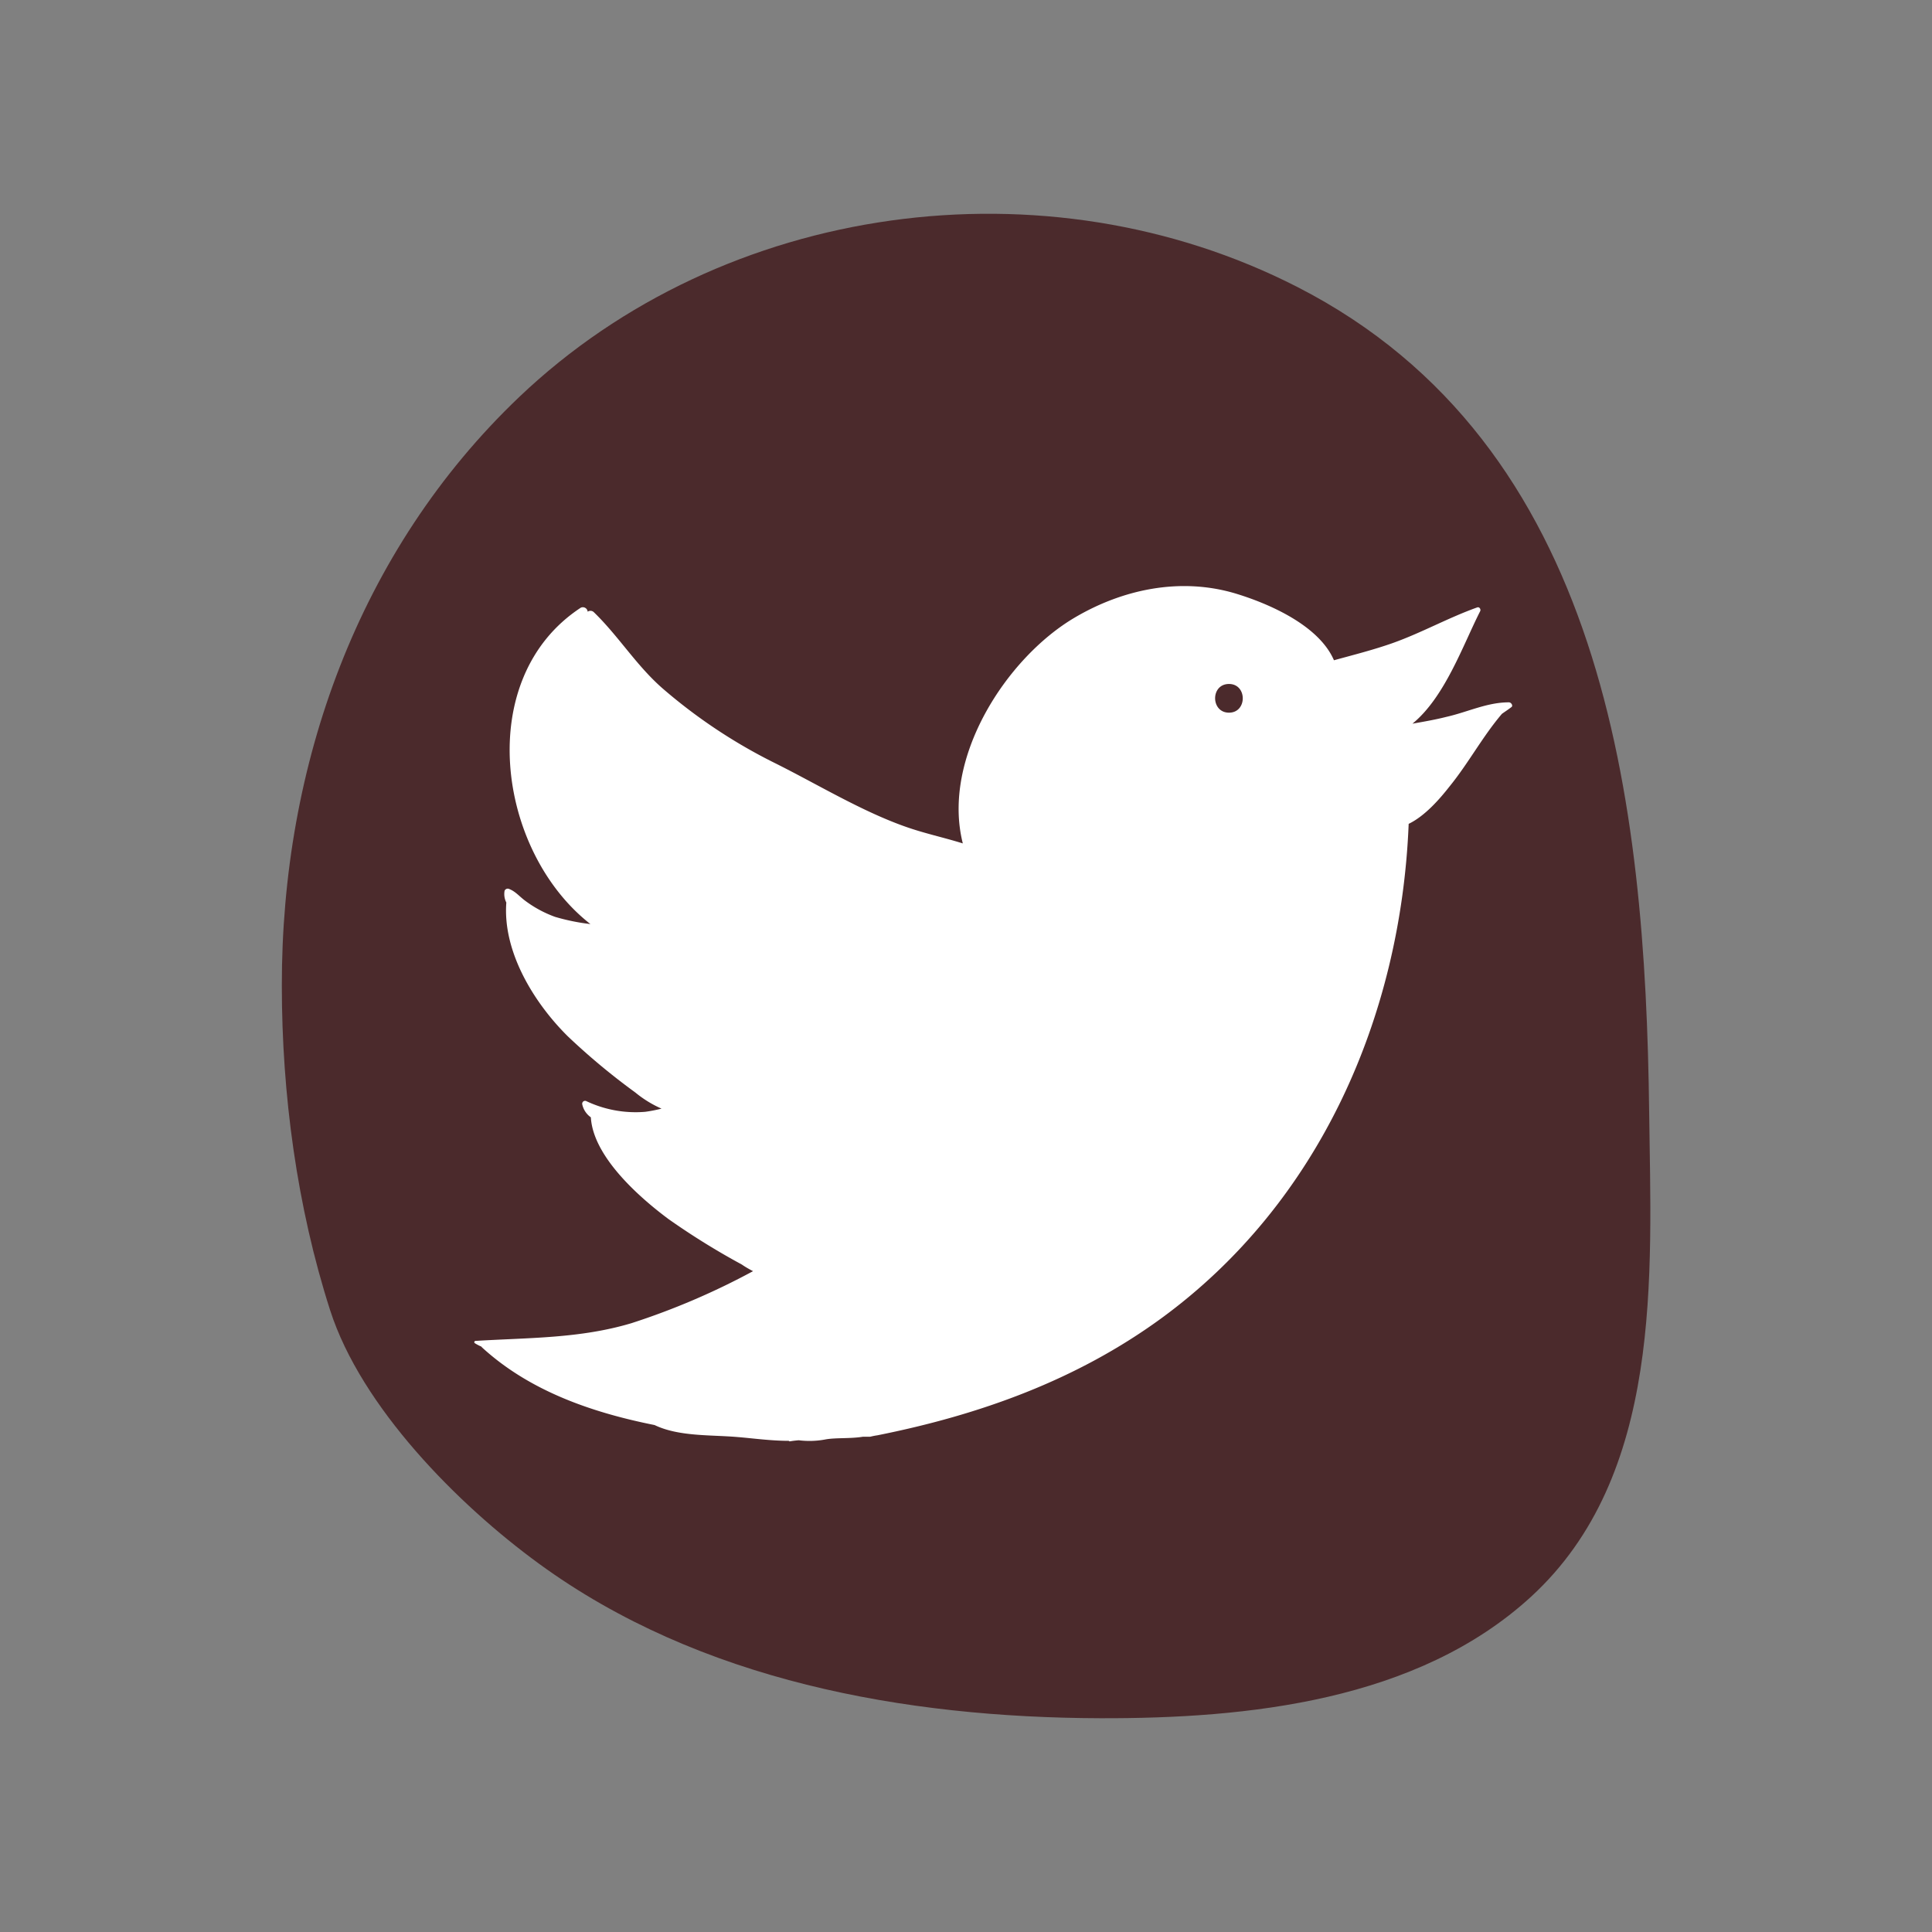 <svg id="Layer_1" data-name="Layer 1" xmlns="http://www.w3.org/2000/svg" viewBox="0 0 400 400"><rect x="0" y="0" width="400" height="400" fill="#808080" stroke="none"/><defs><style>.cls-1{fill:#4b2a2c;}.cls-2{fill:#fff;}</style></defs><title>Social icon</title><path class="cls-1" d="M268.67,59.45c63.63,32.61,72,106.68,72.77,170.73.43,33.95,2.89,75.32-24.47,100.42-23.56,21.58-58.66,25.23-89.22,25.14-40.38-.13-82.9-7.71-116.17-32-16.75-12.2-36.78-32.41-43.23-52.47-6.88-21.4-10-44.76-10-67.18-.06-45.58,15.76-90.08,49.13-121.88C149.87,41.82,216.52,32.74,268.67,59.45Z"/><path class="cls-2" d="M312.4,145.41c-4.52,0-8.5,2-12.9,3-2.32.59-4.7,1-7.07,1.42,6.71-5.47,10.46-16.28,14-23.24.24-.41-.12-1-.59-.83-6,2.14-11.47,5.23-17.47,7.37-4.05,1.43-8.09,2.44-12.19,3.57-3.15-7.31-13.67-11.83-20.68-13.91-11.29-3.27-23.12-.77-33.05,5.11-14.08,8.32-27.57,29.06-23.11,46.72-4-1.25-8-2.08-12-3.51-9.21-3.27-18.42-8.92-27.16-13.25a110.57,110.57,0,0,1-22.94-15.28c-5.47-4.75-9.16-10.88-14.33-15.87a1,1,0,0,0-1.24-.06,1,1,0,0,0-1.43-.83c-22.29,14.62-17.35,50.4,2,65.5a43.66,43.66,0,0,1-7.31-1.49,23.88,23.88,0,0,1-6.42-3.51c-1.13-.89-1.9-1.84-3.21-2.31a.71.71,0,0,0-.83.41,3.84,3.84,0,0,0,.36,2.44c-.78,10.22,5.76,20.8,12.72,27.69a138.81,138.81,0,0,0,14,11.65,23.18,23.18,0,0,0,5.41,3.33,29.59,29.59,0,0,1-3.39.66A23.87,23.87,0,0,1,121.44,228a.6.6,0,0,0-.89.65,4.41,4.41,0,0,0,1.78,2.68c.48,8.26,10.28,16.76,16.11,21.09a151.49,151.49,0,0,0,15.15,9.39c.77.54,1.61,1,2.32,1.37a149.09,149.09,0,0,1-25.14,10.76c-10.7,3.21-21.34,3-32.33,3.68a.26.26,0,0,0-.12.48,9.3,9.3,0,0,0,1.37.71v.06c9.68,8.92,22.4,13.49,35.83,16.17,5.06,2.43,11.71,2,17.24,2.49,3,.24,6.83.78,10.58.78,0,.06.12.06.12.12.65-.12,1.25-.18,1.9-.24A17.8,17.8,0,0,0,171,298c2.08-.36,5.11-.12,7.66-.54h1.49c.47-.11,1-.23,1.48-.29,21.16-4.22,41.19-11.41,58.67-24.13,32.8-23.89,49.74-62.47,51.35-102.47,3.44-1.66,6.53-5.28,8.49-7.78,3.87-4.76,6.84-10.34,10.82-15,.66-.47,1.31-.89,2-1.42C313.29,146.07,312.87,145.41,312.4,145.41Zm-57.95-3.8c3.8,0,3.8,5.94,0,5.94S250.59,141.61,254.45,141.61Z"/></svg>